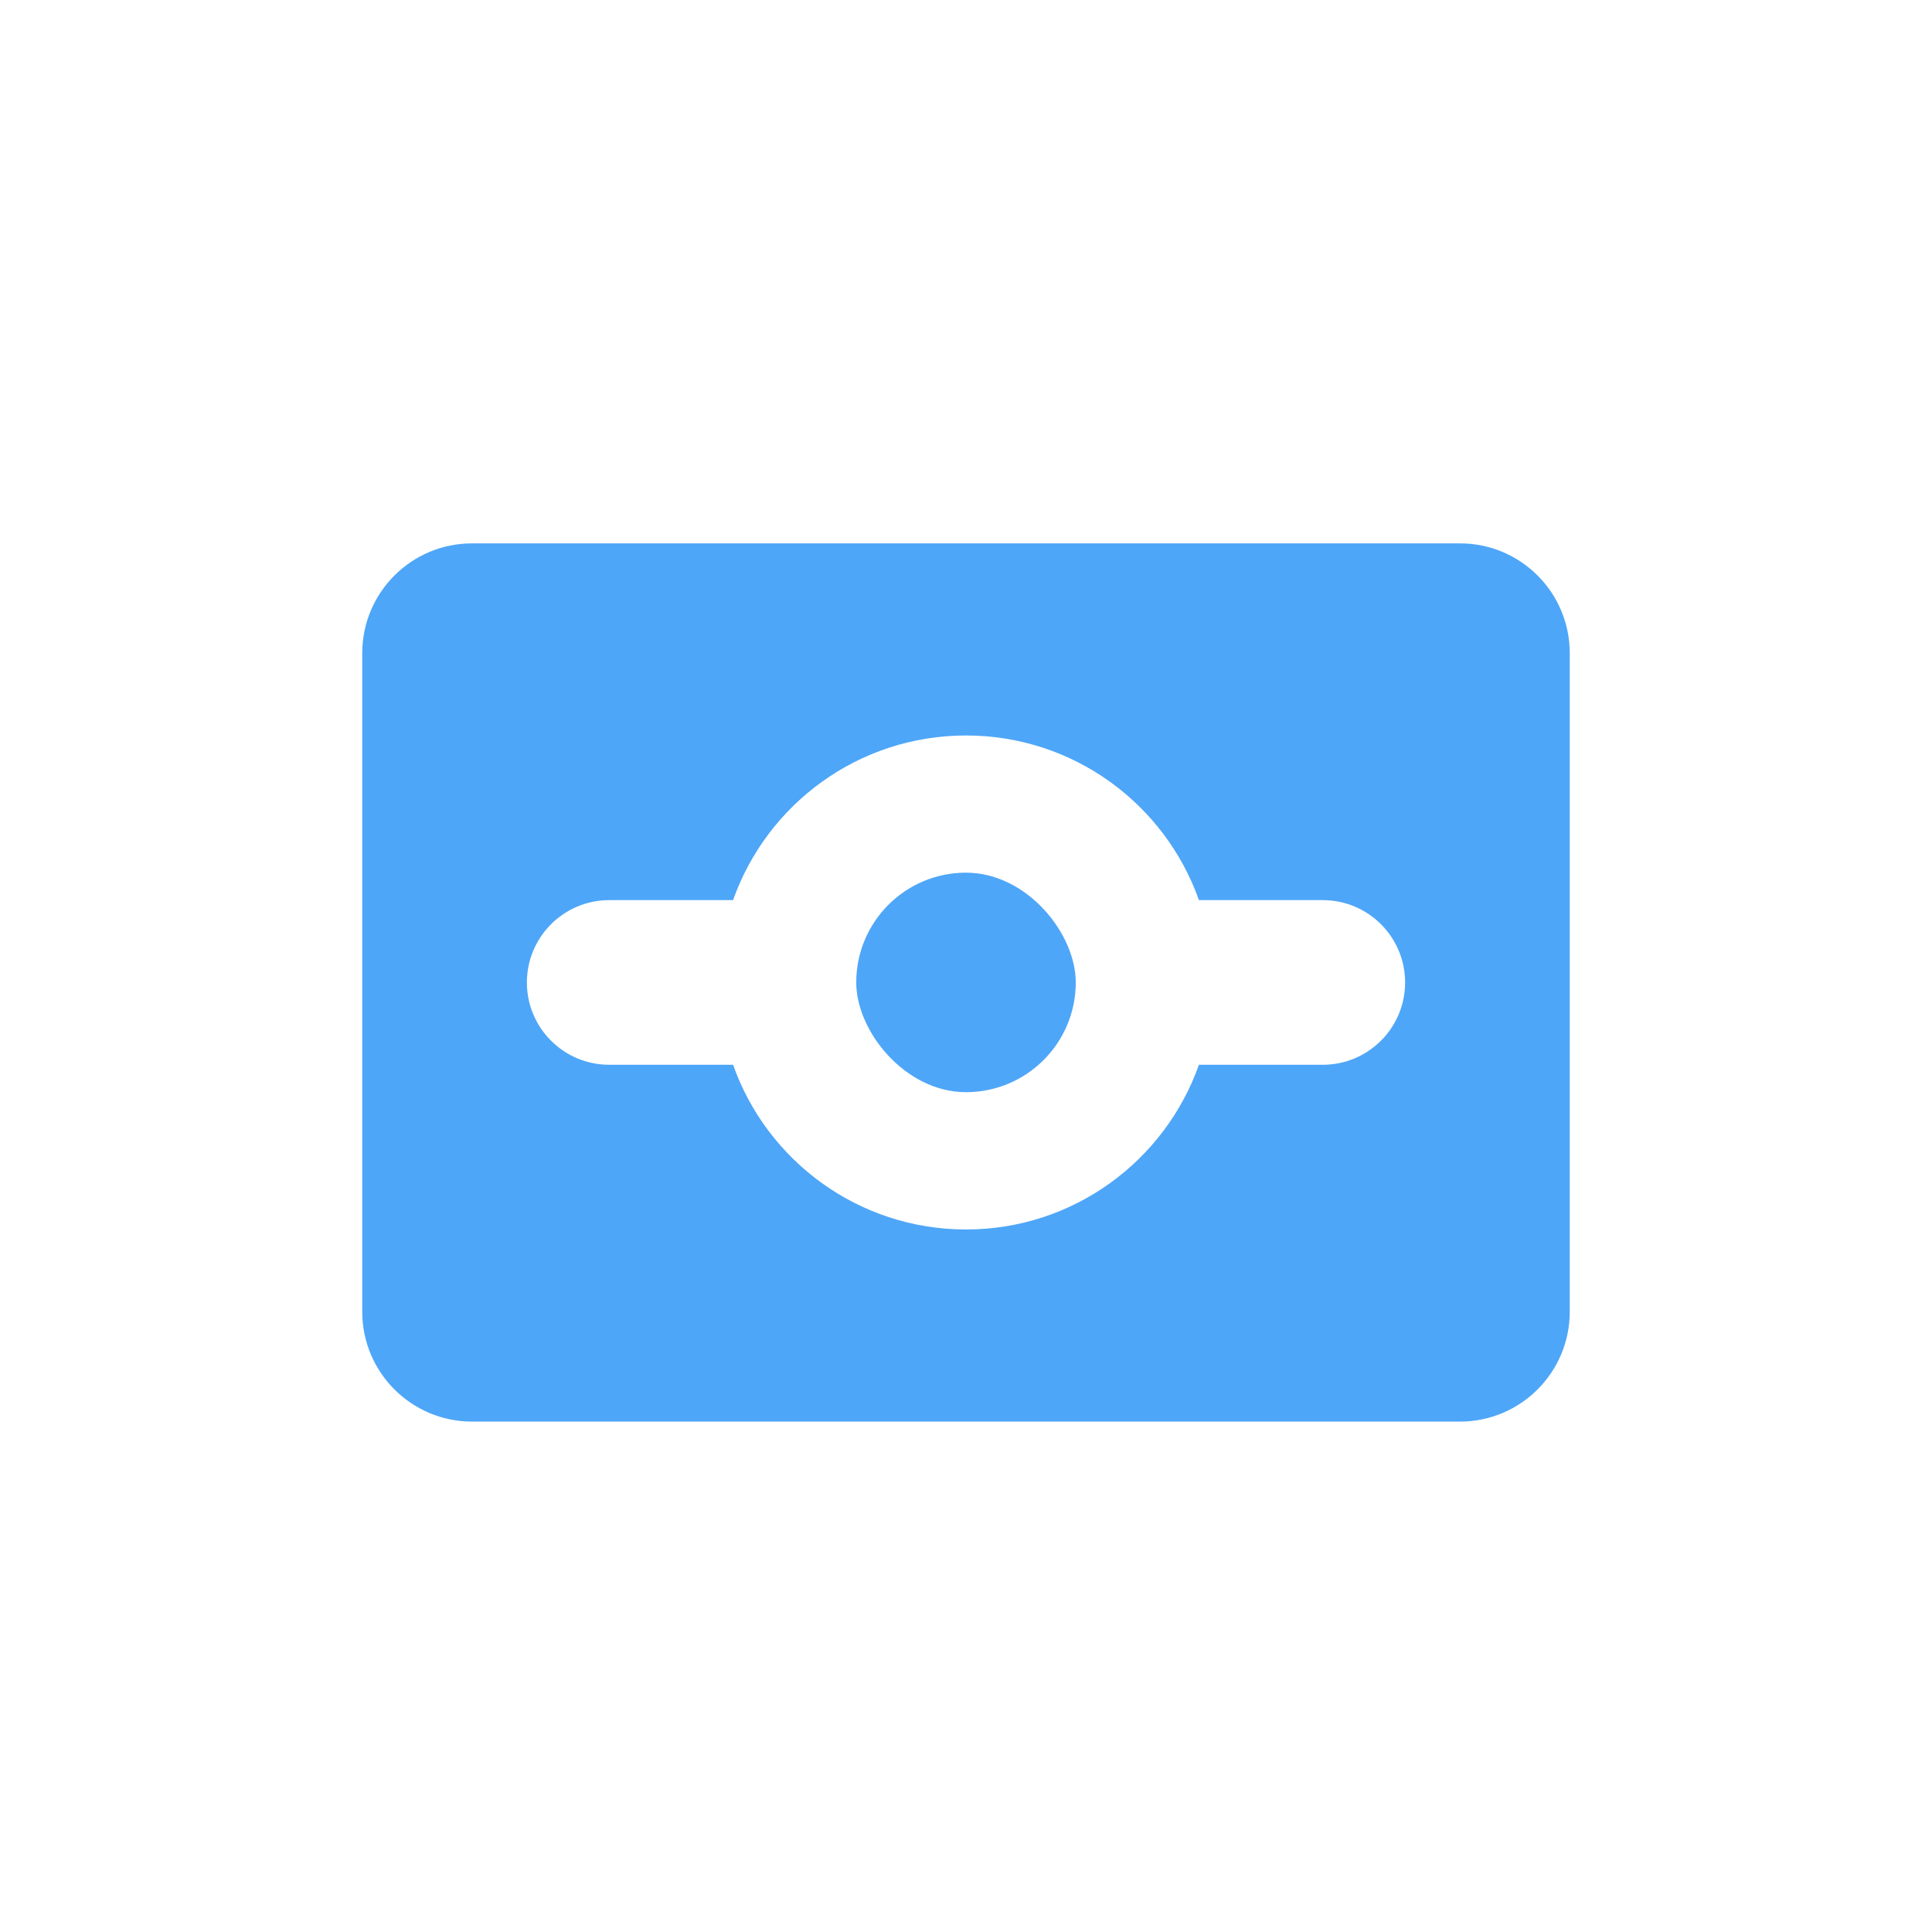 <svg width="32" height="32" viewBox="0 0 32 32" fill="none" xmlns="http://www.w3.org/2000/svg">
<path fill-rule="evenodd" clip-rule="evenodd" d="M7.818 9C6.814 9 6 9.814 6 10.818V21.727C6 22.731 6.814 23.546 7.818 23.546H24.182C25.186 23.546 26 22.731 26 21.727V10.818C26 9.814 25.186 9 24.182 9H7.818ZM10.091 17.636H12.142C12.703 19.225 14.219 20.364 16 20.364C17.781 20.364 19.296 19.225 19.858 17.636H21.909C22.662 17.636 23.273 17.026 23.273 16.273C23.273 15.52 22.662 14.909 21.909 14.909H19.858C19.296 13.32 17.781 12.182 16 12.182C14.219 12.182 12.703 13.32 12.142 14.909H10.091C9.338 14.909 8.727 15.52 8.727 16.273C8.727 17.026 9.338 17.636 10.091 17.636Z" fill="#4EA6F8"/>
<rect x="14.182" y="14.454" width="3.636" height="3.636" rx="1.818" fill="#4EA6F8"/>
</svg>
